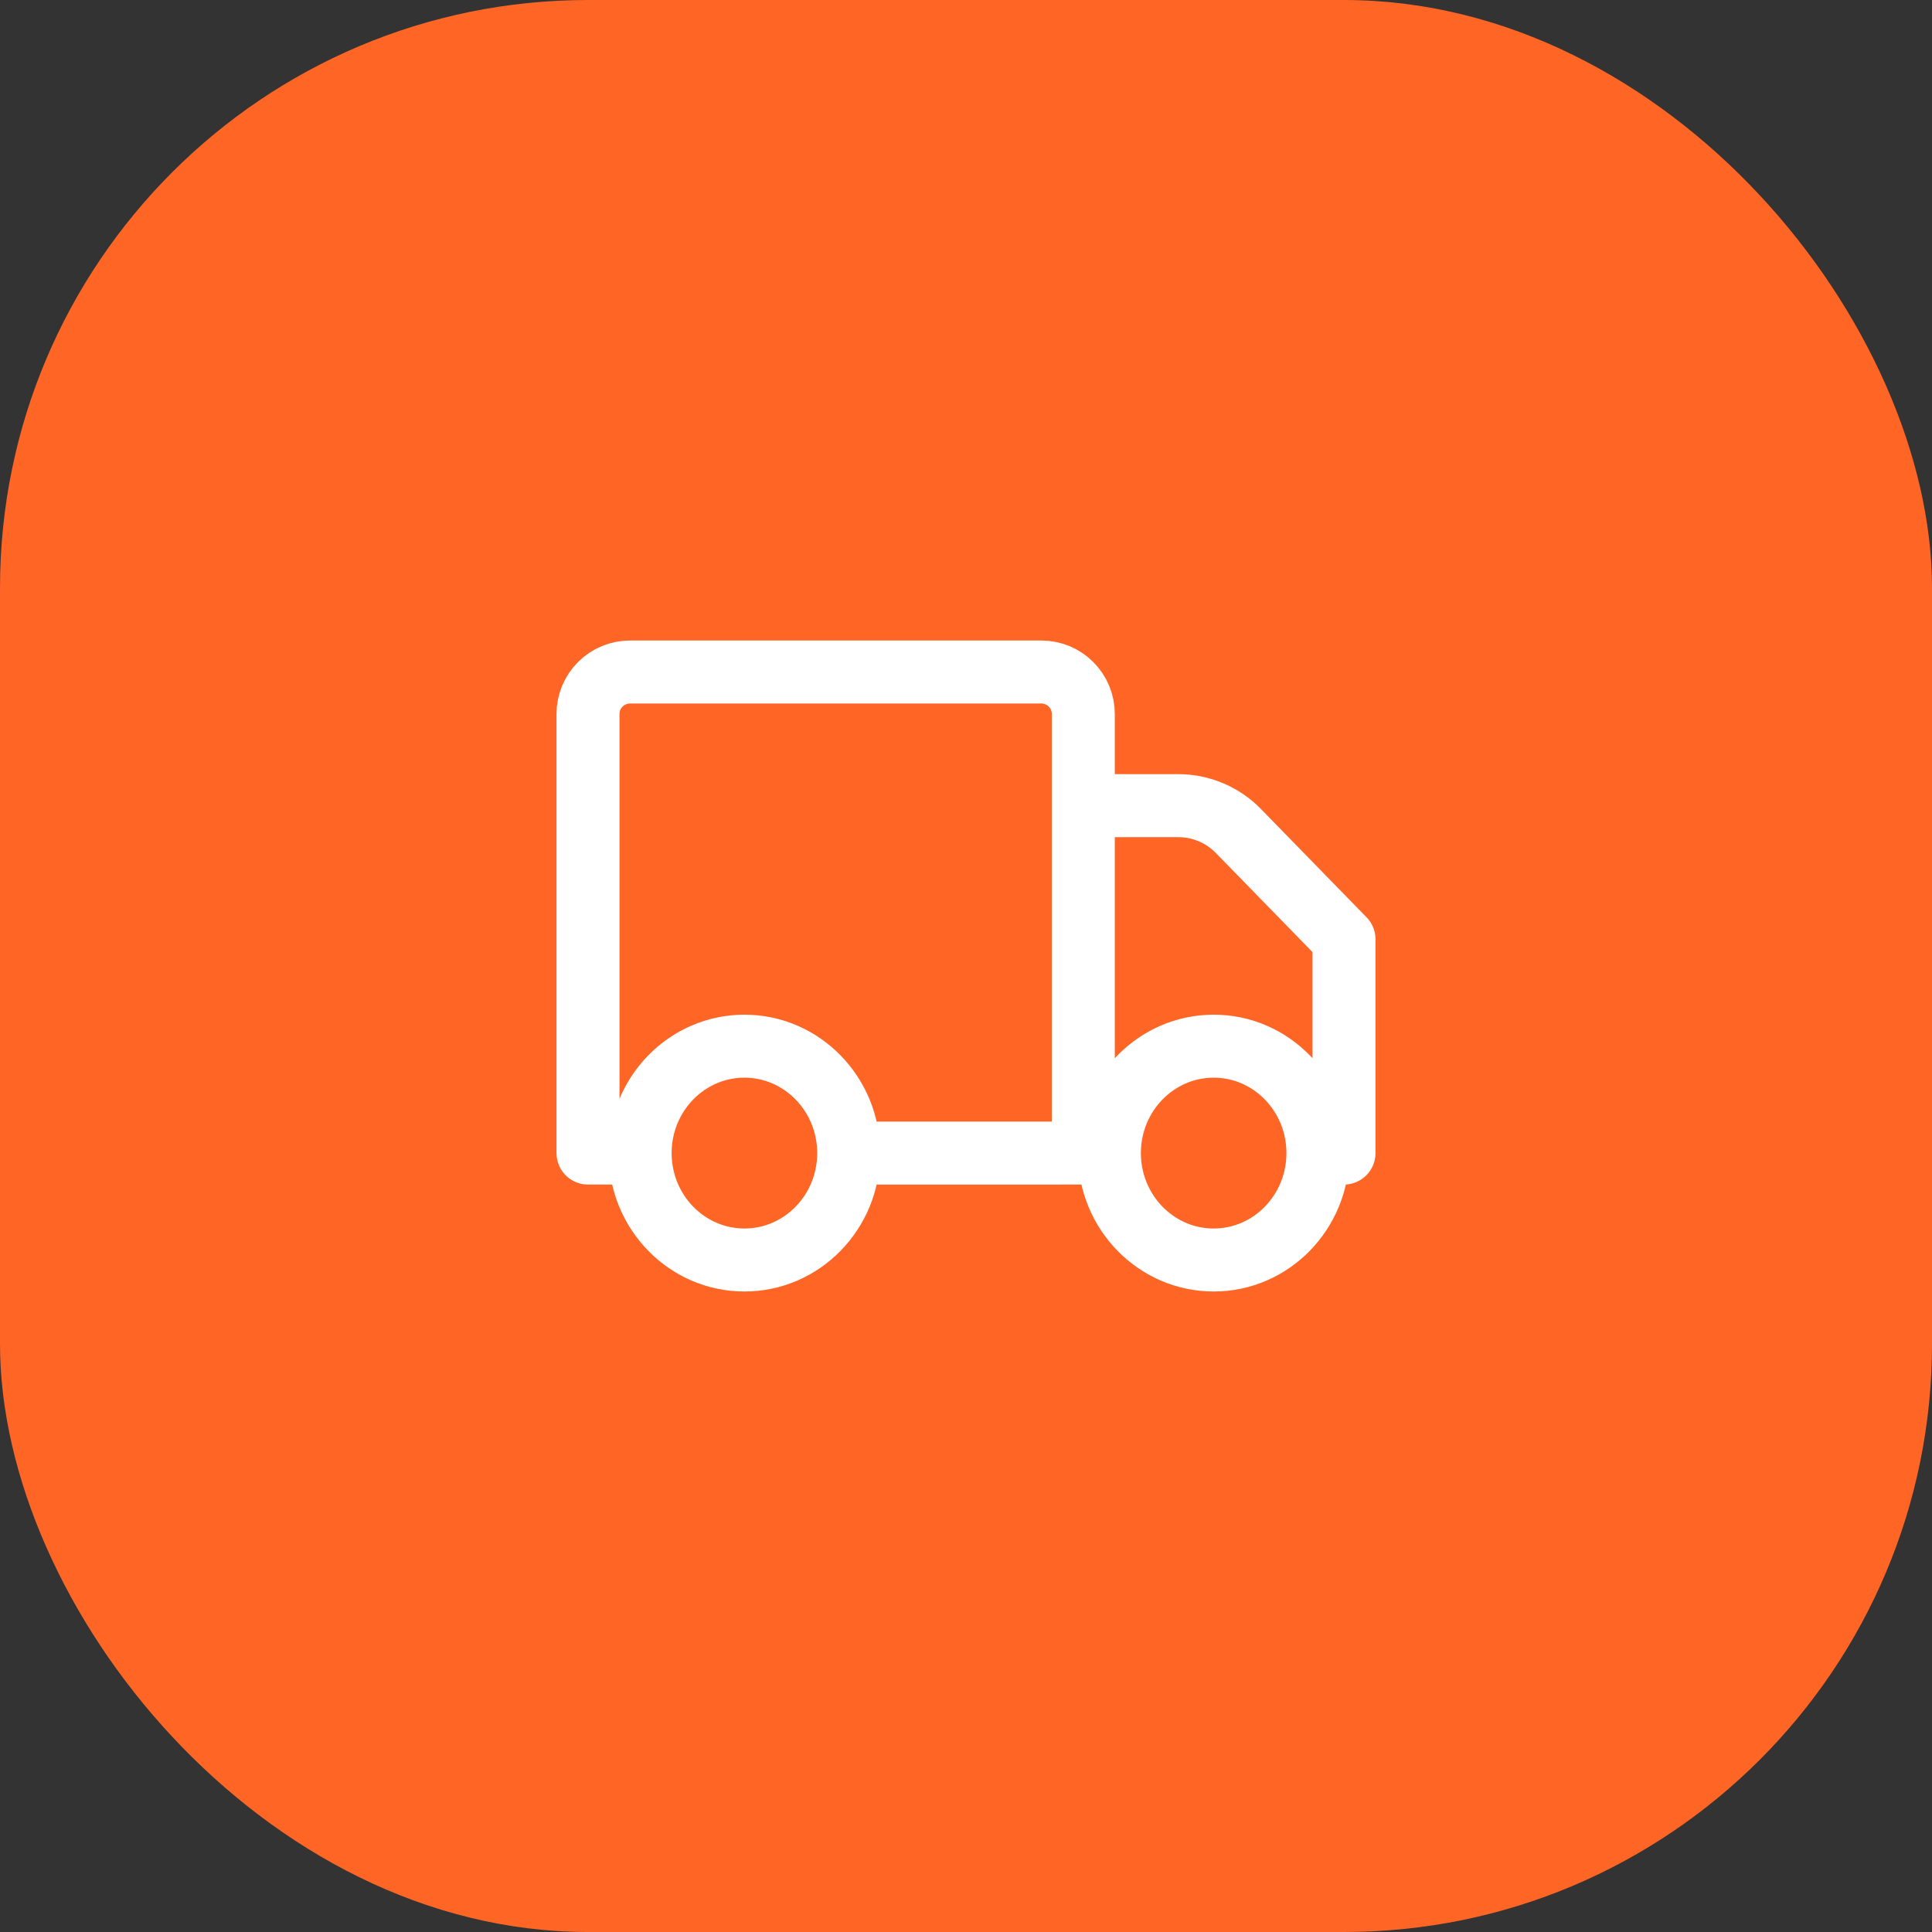 <?xml version="1.0" encoding="UTF-8"?> <svg xmlns="http://www.w3.org/2000/svg" width="46" height="46" viewBox="0 0 46 46" fill="none"><rect x="0" y="0" width="46" height="46" fill="#333333" stroke="none"/><rect width="46" height="46" rx="14" fill="#FF6525"></rect><path d="M20.207 27.455C20.207 28.86 19.095 30 17.724 30C16.353 30 15.241 28.86 15.241 27.454M20.207 27.455C20.207 26.05 19.095 24.909 17.724 24.909C16.353 24.909 15.241 26.049 15.241 27.454M20.207 27.455L25.793 27.454M15.241 27.454H14V17C14 16.735 14.105 16.48 14.293 16.293C14.48 16.105 14.735 16 15 16H24.793C25.058 16 25.313 16.105 25.5 16.293C25.688 16.48 25.793 16.735 25.793 17V19.182M25.793 27.454H26.414M25.793 27.454V19.182M25.793 19.182H28.054C28.321 19.182 28.585 19.235 28.83 19.339C29.076 19.442 29.299 19.594 29.485 19.785L32 22.364V27.454H31.379M31.379 27.454C31.379 28.86 30.268 30 28.897 30C27.526 30 26.414 28.86 26.414 27.454M31.379 27.454C31.379 26.049 30.268 24.909 28.897 24.909C27.526 24.909 26.414 26.049 26.414 27.454" stroke="white" stroke-width="1.5" stroke-linecap="round" stroke-linejoin="round"></path></svg> 